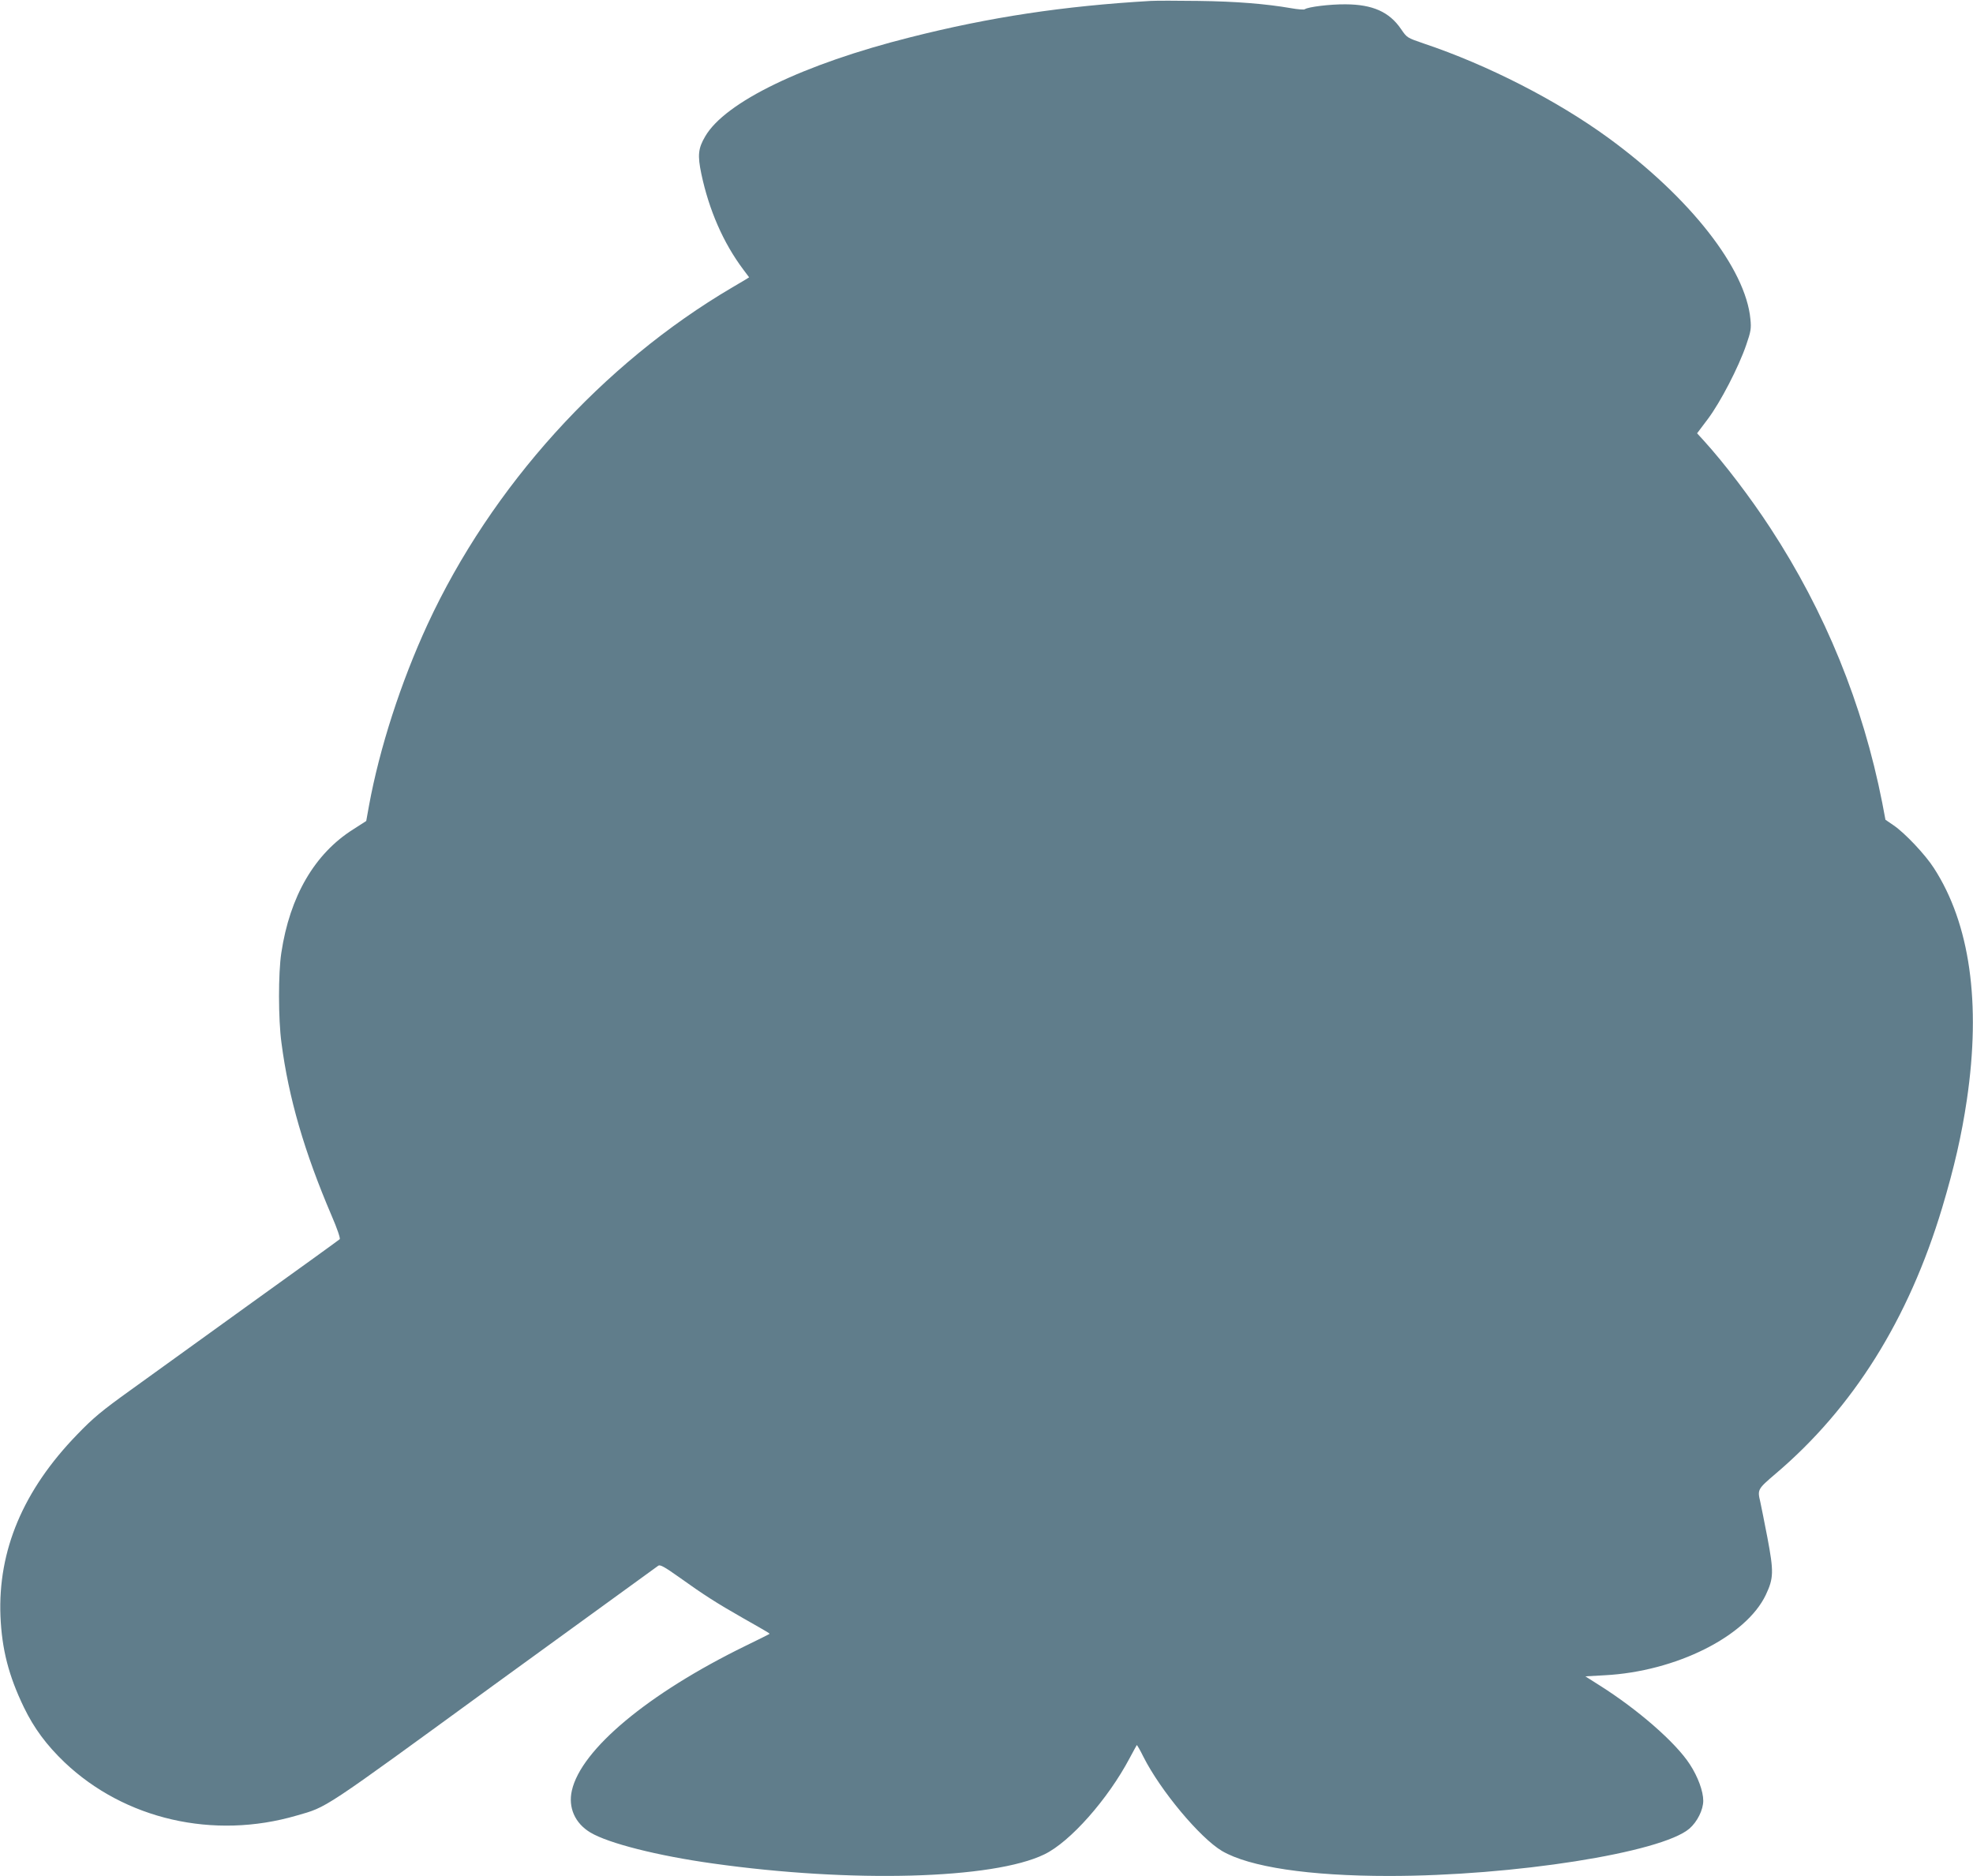 <?xml version="1.0" standalone="no"?>
<!DOCTYPE svg PUBLIC "-//W3C//DTD SVG 20010904//EN"
 "http://www.w3.org/TR/2001/REC-SVG-20010904/DTD/svg10.dtd">
<svg version="1.0" xmlns="http://www.w3.org/2000/svg"
 width="1280pt" height="1217pt" viewBox="0 0 1280 1217"
 preserveAspectRatio="xMidYMid meet">
<g transform="translate(0,1217) scale(0.1,-0.1)"
fill="#607d8b" stroke="none">
<path d="M7465 12164 c-566 -33 -1043 -105 -1560 -236 -692 -174 -1201 -420
-1330 -643 -46 -78 -50 -123 -25 -243 50 -236 143 -448 271 -619 l39 -52 -22
-14 c-13 -8 -52 -31 -88 -52 -842 -495 -1562 -1291 -1976 -2185 -174 -377
-312 -805 -380 -1176 l-18 -100 -84 -54 c-251 -158 -412 -435 -467 -802 -20
-131 -20 -429 1 -583 46 -356 148 -707 326 -1123 36 -83 57 -146 52 -151 -5
-5 -261 -190 -569 -411 -308 -222 -661 -476 -785 -566 -191 -137 -245 -182
-350 -291 -350 -361 -514 -752 -497 -1178 9 -214 53 -386 152 -591 66 -136
146 -244 264 -357 390 -370 966 -503 1506 -345 201 58 150 24 1278 846 579
420 1059 769 1068 775 12 8 42 -9 135 -75 158 -113 240 -166 414 -265 183
-104 176 -100 170 -104 -3 -2 -72 -37 -155 -77 -630 -308 -1065 -671 -1125
-938 -25 -110 20 -212 120 -272 117 -70 436 -151 795 -201 900 -127 1819 -102
2150 59 167 80 413 358 554 625 24 44 44 82 46 84 2 1 22 -33 43 -76 111 -220
367 -526 510 -611 178 -104 564 -162 1082 -162 808 0 1768 151 1950 307 51 44
90 122 90 181 0 61 -34 155 -87 236 -90 140 -336 355 -585 512 l-93 59 125 7
c462 24 918 252 1046 522 51 108 52 150 10 372 -20 104 -41 208 -46 231 -19
80 -18 82 99 182 503 427 863 1001 1081 1726 79 264 126 470 160 699 93 630
20 1144 -214 1505 -55 86 -187 226 -260 276 l-54 37 -21 111 c-126 639 -370
1238 -726 1782 -130 199 -300 422 -432 567 l-43 47 70 93 c81 108 199 335 249
481 30 87 33 106 27 166 -30 328 -392 790 -921 1176 -333 243 -784 474 -1199
613 -108 37 -108 37 -147 94 -76 111 -184 159 -359 160 -102 1 -245 -17 -265
-32 -5 -4 -46 -1 -90 7 -162 28 -356 44 -600 47 -137 2 -277 2 -310 0z"/>
</g>
</svg>
